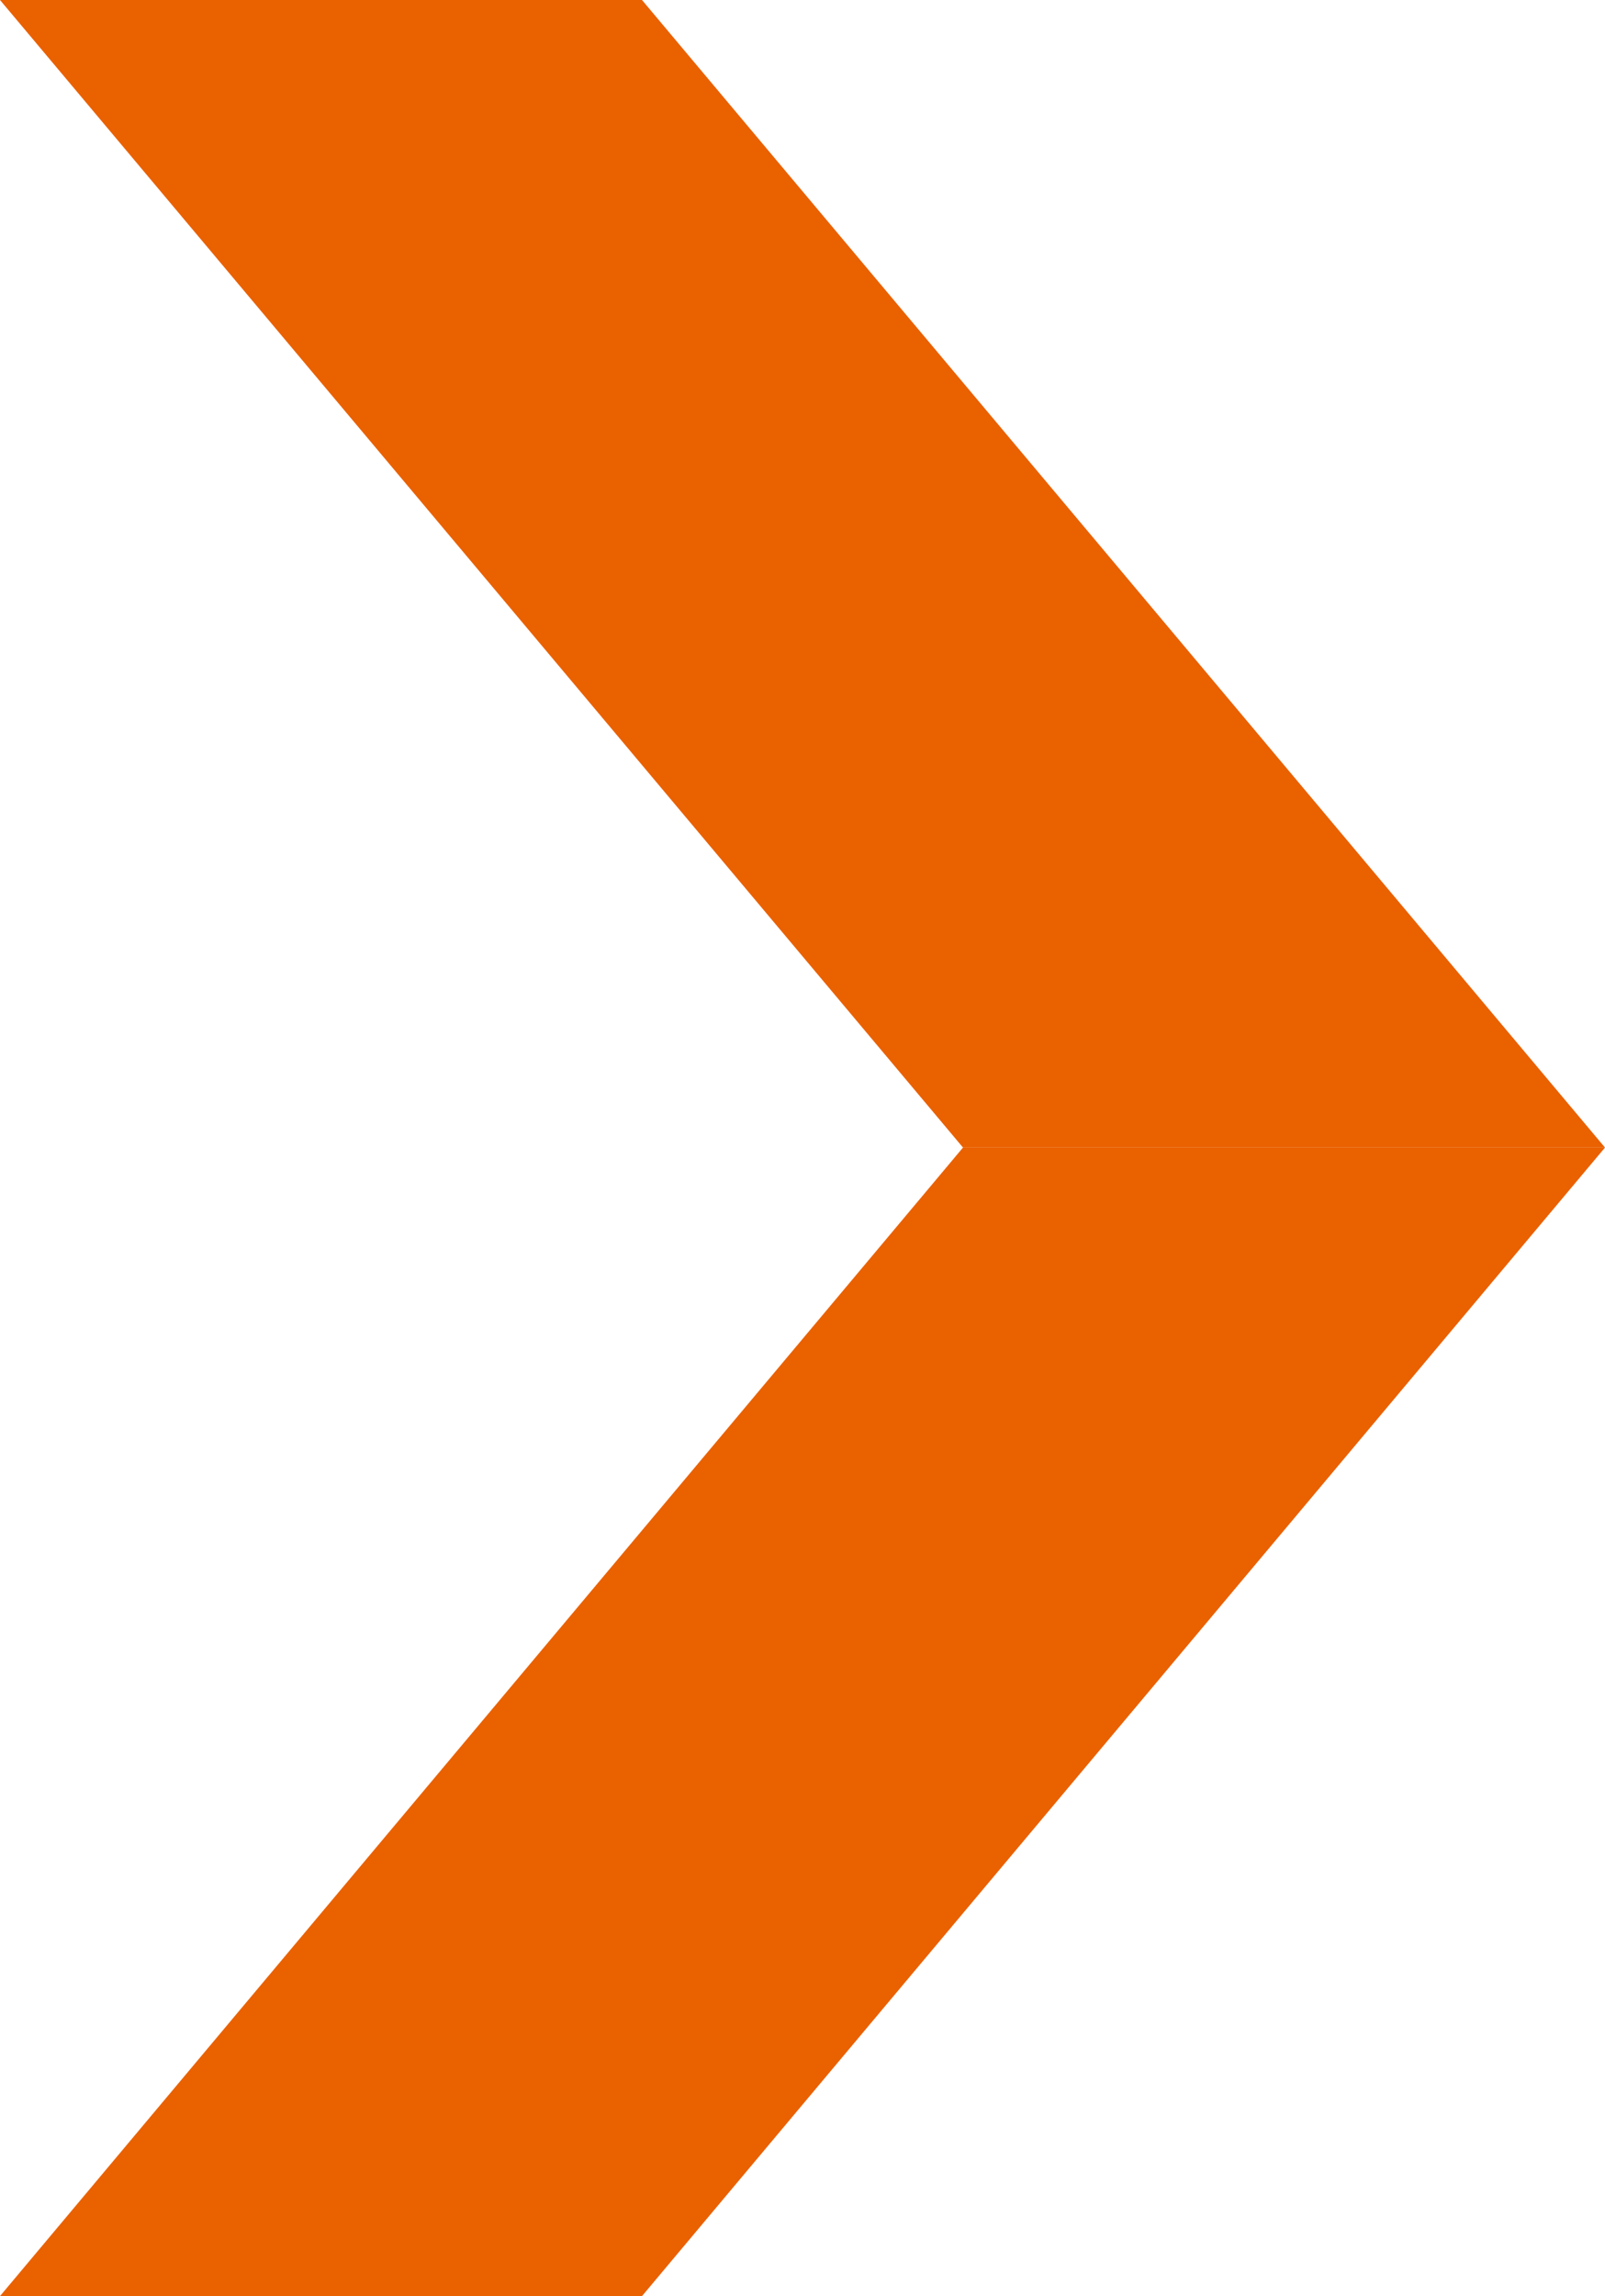 <?xml version="1.0" encoding="UTF-8"?>
<svg id="_图层_2" data-name="图层 2" xmlns="http://www.w3.org/2000/svg" viewBox="0 0 16.3 23.31">
  <defs>
    <style>
      .cls-1 {
        fill: #ea6100;
        fill-rule: evenodd;
        stroke-width: 0px;
      }
    </style>
  </defs>
  <g id="_图层_1-2" data-name="图层 1">
    <g>
      <polygon class="cls-1" points="6.52 23.31 16.3 11.65 9.78 11.65 0 23.31 6.52 23.31"/>
      <polygon class="cls-1" points="6.52 0 16.3 11.65 9.78 11.65 0 0 6.52 0"/>
    </g>
  </g>
</svg>